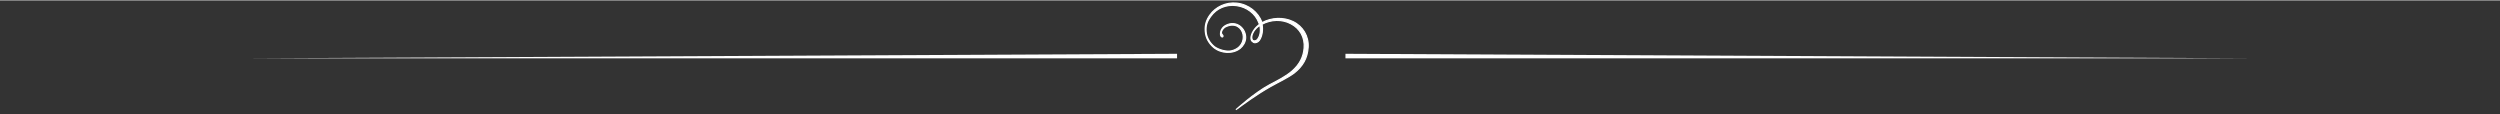 <?xml version="1.0" encoding="utf-8"?>
<svg xmlns="http://www.w3.org/2000/svg" xmlns:xlink="http://www.w3.org/1999/xlink" version="1.1" id="Ebene_1" x="0px" y="0px" viewBox="0 0 1100 50" style="enable-background:new 0 0 1100 50;" xml:space="preserve" width="1180" height="54">
<rect x="0" y="0" width="1100" height="50" fill="#333333" stroke="none"/>
<style type="text/css">
	.st0{fill:#FFFFFF;}
	.st1{fill:#FFFFFF;stroke:#FFFFFF;stroke-width:0.5;stroke-miterlimit:10;}
</style>
<polygon class="st0" points="517.9,25.5 107.9,25.5 107.9,25.5 517.9,23.5 "/>
<polygon class="st0" points="992,25.5 592,25.5 592,23.5 "/>
<g>
	<g>
		<path class="st1" d="M575.6,20.6c0.3-4.8-2.3-9.2-6.7-11.3c-4.1-2-9.5-1.8-13.6,0.5c0-0.1-0.1-0.2-0.1-0.3    c-1.6-4.2-5.7-7.7-11-8.3c-4.7-0.5-9.3,1.6-11.9,5.3c-1.6,2.3-2.2,4.4-2,7.1c0.2,2.9,1.6,5.3,3.7,7.1c3.2,2.7,8.5,3,11.7,0.4    c1.3-1.1,2.3-2.7,2.4-4.5c0.2-4.2-4-8-8.6-5.7c-0.8,0.4-1.5,1-1.9,1.7c-0.4,0.6-0.6,1.4-0.6,2.2c0,0.5,0.2,1.2,0.7,1.3    s0.6-0.6,0.2-0.9c-1.1-1,0-2.5,0.8-3.2c0.2-0.2,0.8-0.5,1.1-0.6c7.7-3.1,10.6,8.8,2,10.8c-2.2,0.5-5.6-0.5-7.4-1.8    c-1.9-1.5-3.5-3.9-3.7-6.7c-0.2-2.6,0.4-4.4,2-6.6c2.5-3.6,6.8-5.4,11.3-4.8c4.6,0.6,8.4,3.5,9.9,7.6c0.1,0.2,0.2,0.4,0.2,0.7    c-0.2,0.1-0.4,0.3-0.6,0.5c-2,1.6-3.5,4.5-3,6.2c0.2,0.6,0.6,0.9,1.1,1.2c0.9,0.4,2-0.2,2.5-0.9c1.3-1.8,1.7-4.8,1.2-7.1    c3.9-2.1,8.8-2.3,12.7-0.2c4,2.1,6.2,6,5.8,10.7c-0.3,3.9-2,7.2-5.3,10.1c-2.8,2.4-6.2,4.1-10,6.1c-6.7,3.6-14.7,10.9-14.7,10.9    c3.3-2.4,8.6-6.4,15.1-10.1c3.7-2.1,7.5-3.8,10.5-6C573.2,29,575.3,25.5,575.6,20.6z M553.4,17c-0.4,0.6-1.1,0.9-1.7,0.8    c-0.4-0.1-0.7-0.3-0.8-0.8c-0.5-1.5,0.7-3.9,2.6-5.4c0.3-0.2,0.5-0.4,0.8-0.6C554.8,12.9,554.6,15.4,553.4,17z"/>
	</g>
</g>
</svg>
